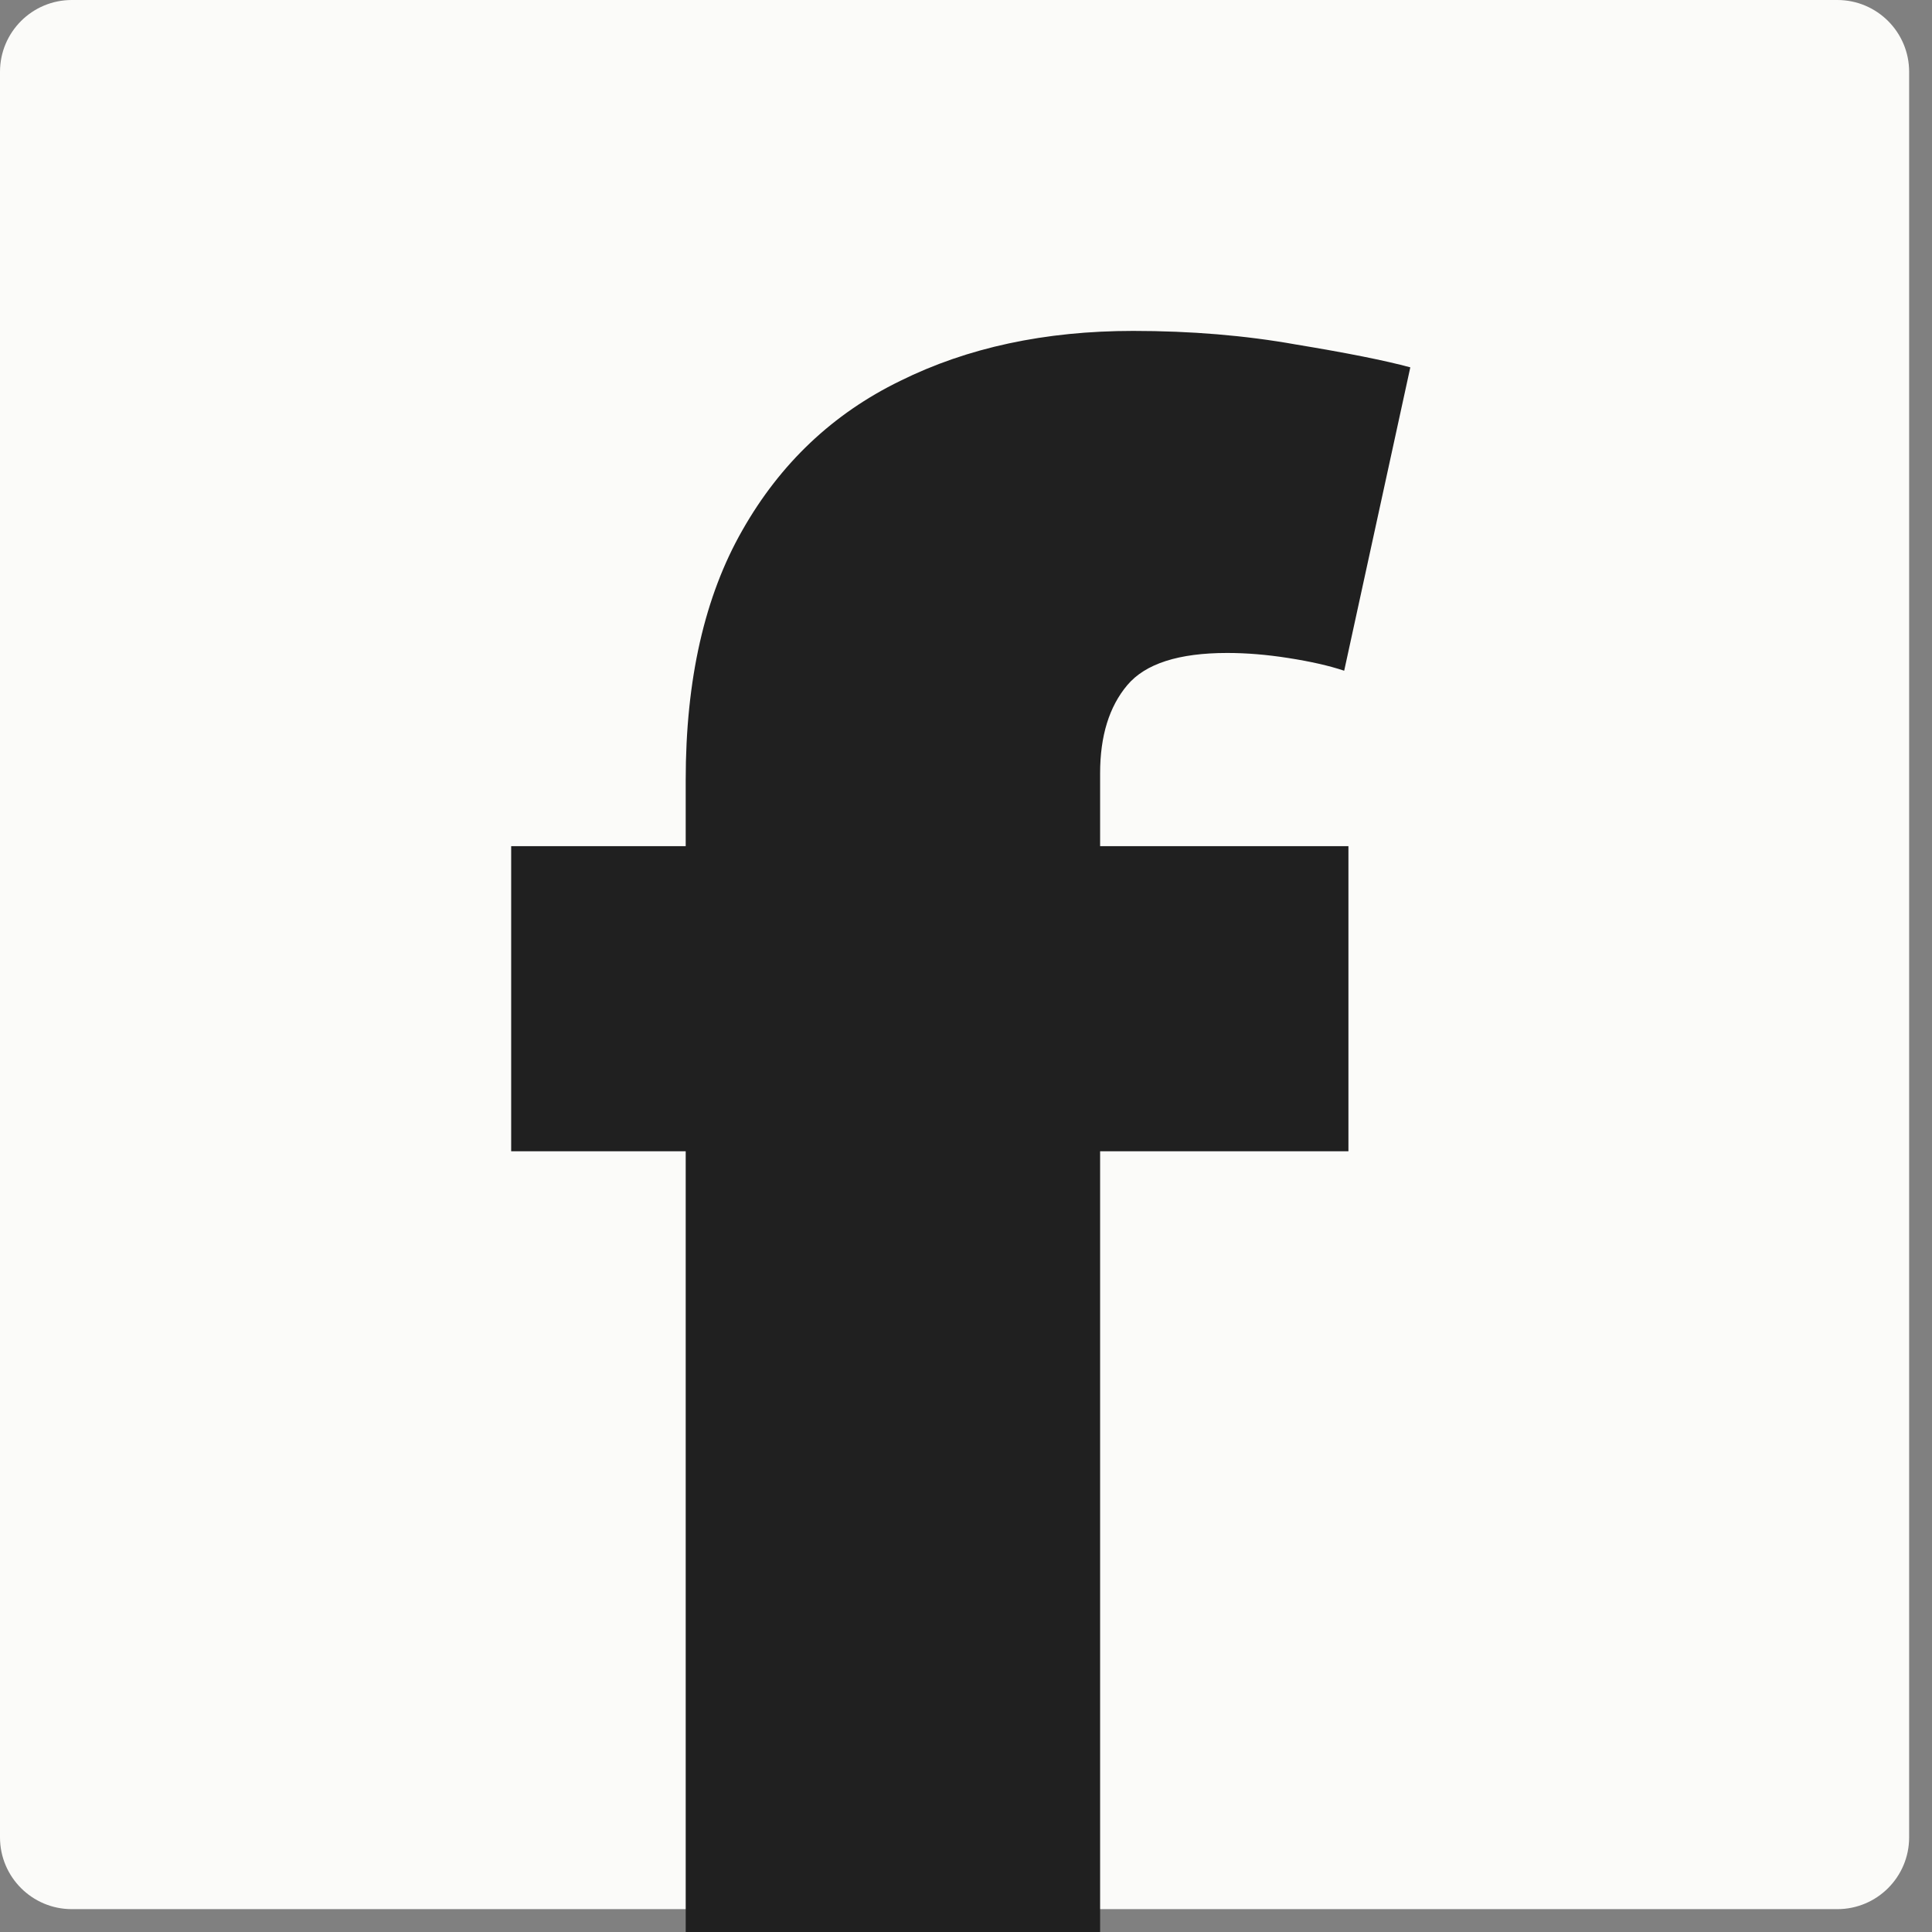 <svg width="36" height="36" viewBox="0 0 36 36" fill="none" xmlns="http://www.w3.org/2000/svg">
<rect x="0" y="0" width="36" height="36" fill="#808080" stroke="none"/>
<g id="Frame 27" clip-path="url(#clip0_518_1415)">
<g id="Group 159">
<path id="Rectangle 236" d="M0 1.338C0 0.599 0.599 0 1.338 0H34.236C34.975 0 35.574 0.599 35.574 1.338V34.236C35.574 34.975 34.975 35.574 34.236 35.574H1.338C0.599 35.574 0 34.975 0 34.236V1.338Z" fill="#FBFBF9"/>
<path id="f" d="M25.126 15.767V21.452H9.525V15.767H25.126ZM12.777 40.022V14.535C12.777 12.661 13.13 11.109 13.835 9.877C14.541 8.635 15.52 7.708 16.773 7.098C18.025 6.477 19.473 6.166 21.115 6.166C22.189 6.166 23.2 6.25 24.147 6.419C25.105 6.577 25.816 6.719 26.279 6.845L25.047 12.498C24.763 12.403 24.416 12.325 24.005 12.261C23.605 12.198 23.226 12.167 22.868 12.167C21.963 12.167 21.341 12.367 21.005 12.767C20.668 13.167 20.499 13.714 20.499 14.409V40.022H12.777Z" fill="#202020"/>
</g>
</g>
<defs>
<clipPath id="clip0_518_1415">
<rect width="36" height="36" fill="white"/>
</clipPath>
</defs>
</svg>
